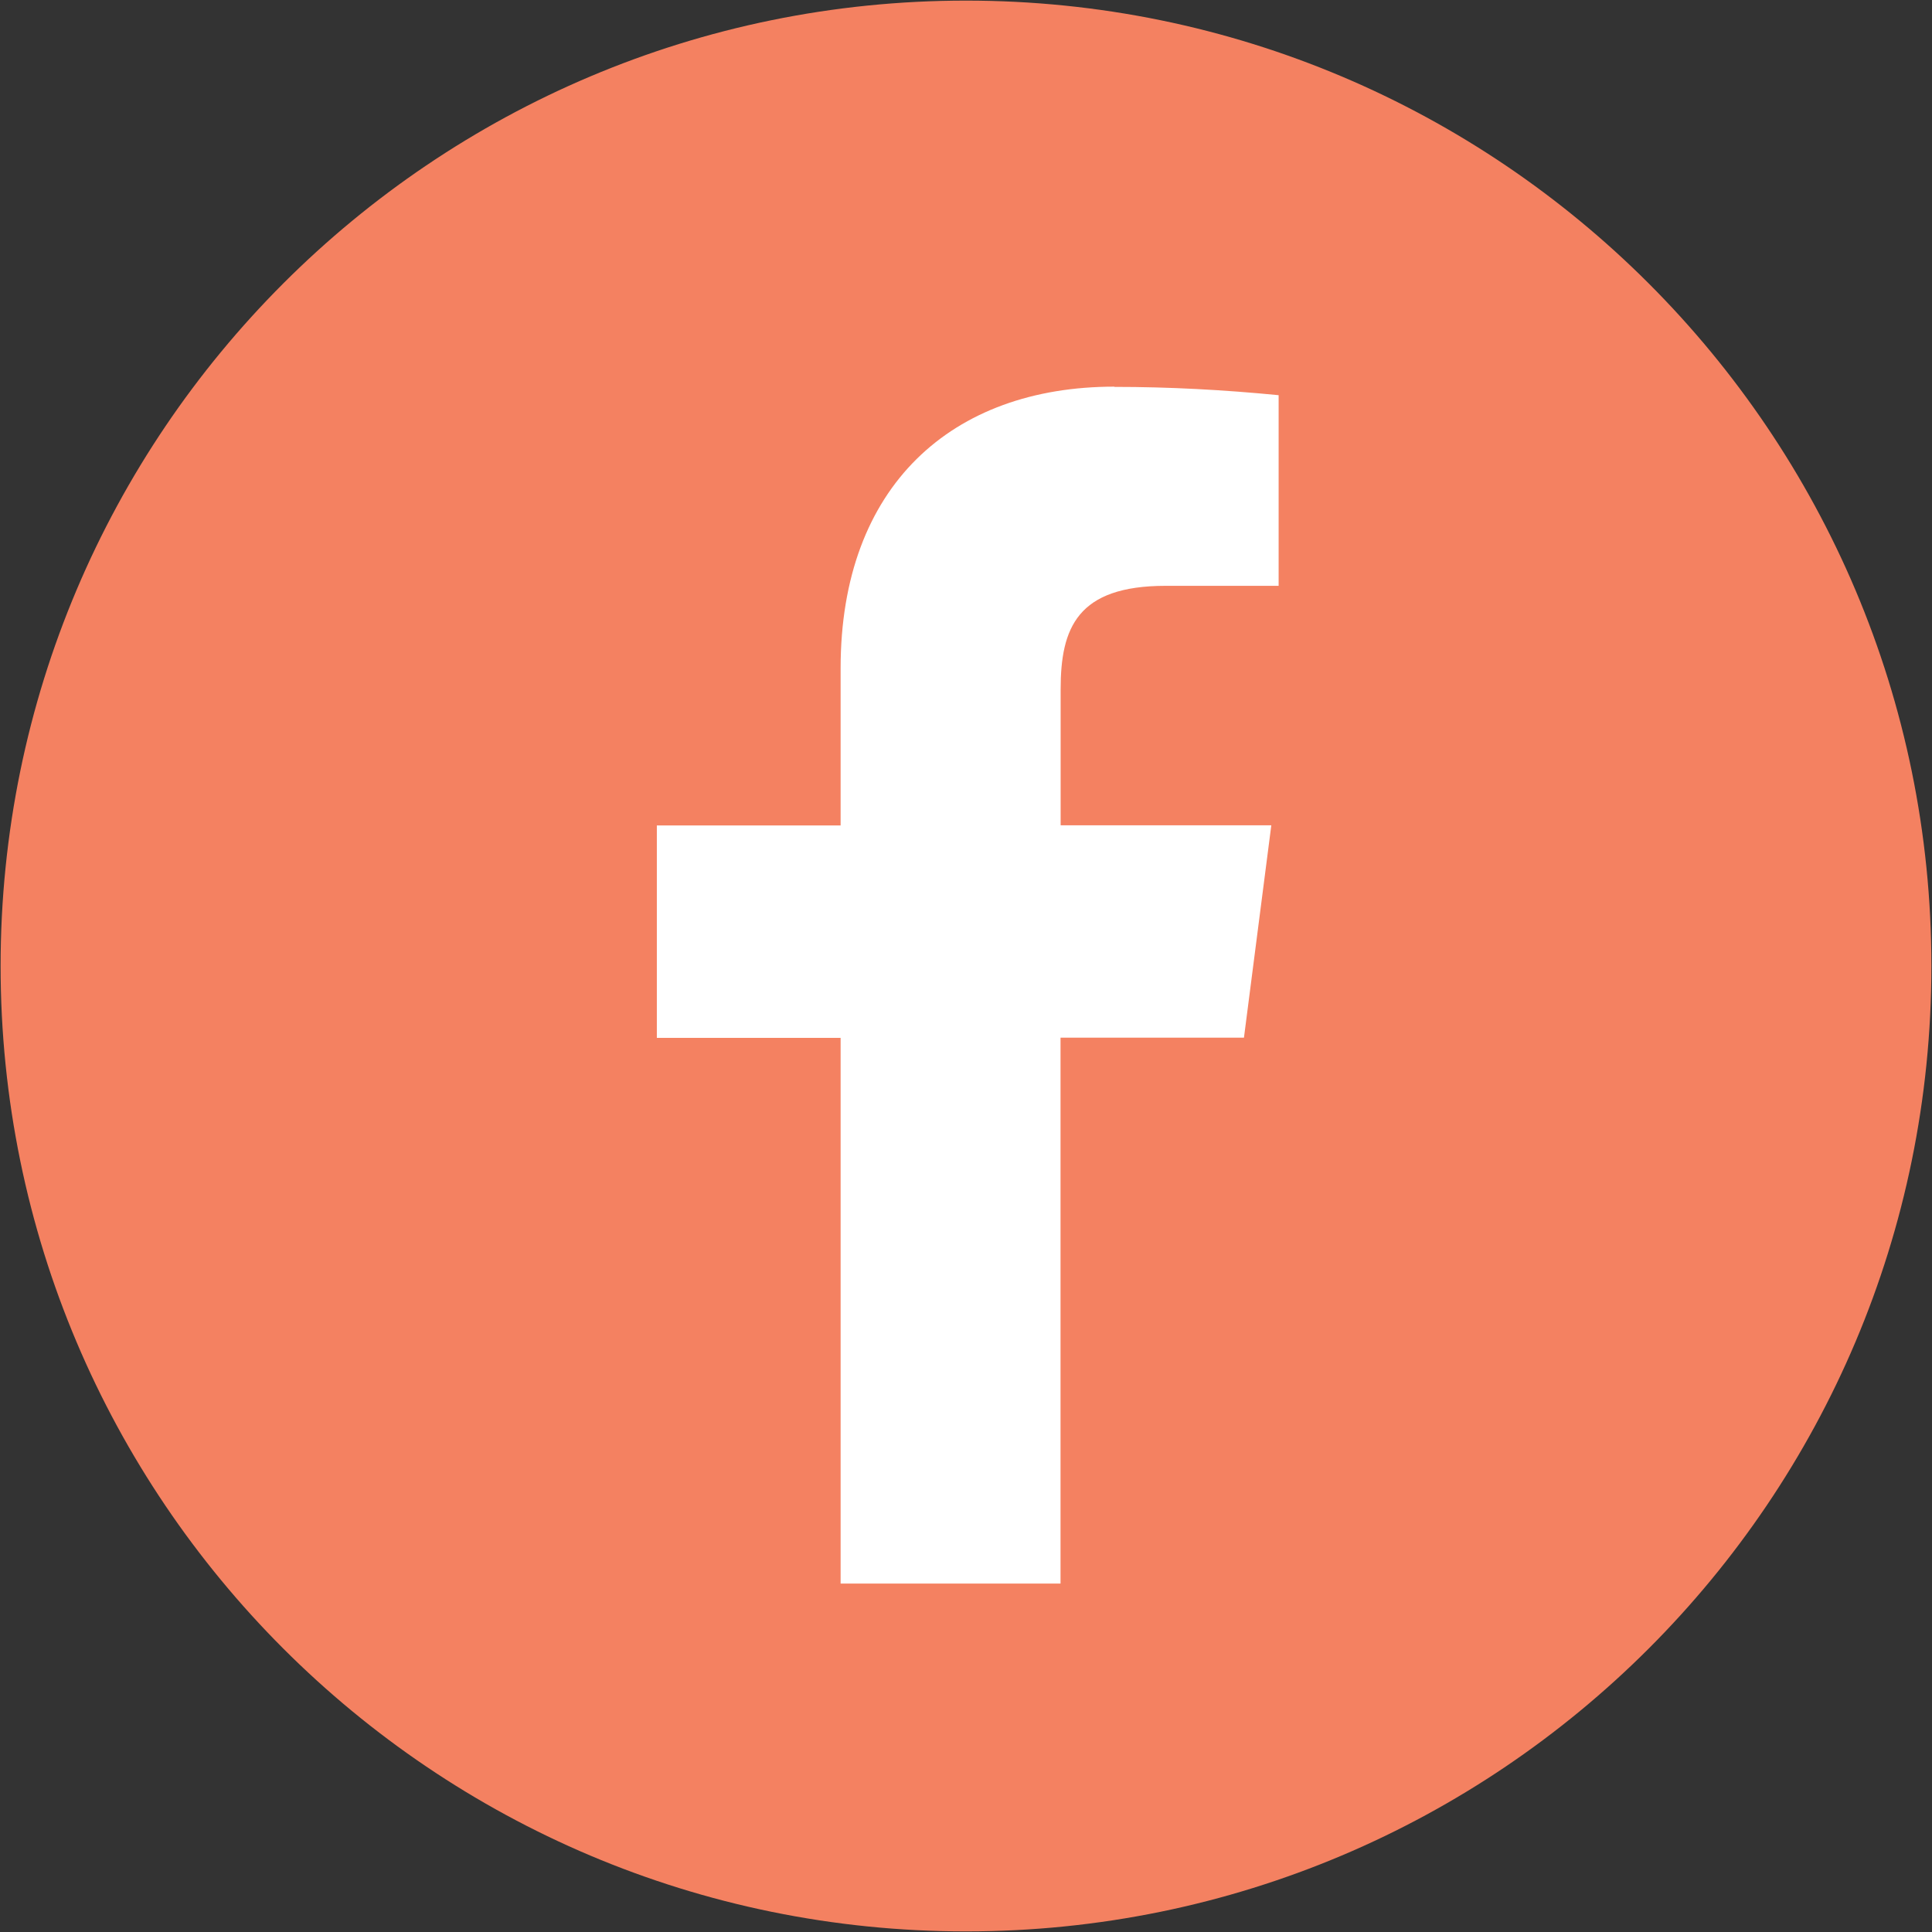 <?xml version="1.0" encoding="UTF-8"?>
<svg xmlns="http://www.w3.org/2000/svg" id="Calque_6" viewBox="0 0 512 512">
  <rect x="0" y="0" width="512" height="512" fill="#333333" stroke="none"/>
  <g id="facebook_icon">
    <path id="Tracé_30" d="m256,.16h0c141.3,0,255.84,114.55,255.84,255.84h0c0,141.3-114.55,255.84-255.84,255.84h0C114.7,511.84.16,397.3.16,256H.16C.16,114.7,114.7.16,256,.16" style="fill:#f48161;"></path>
    <path id="Tracé_31" d="m295.36,102.53c14.51,0,29.01.78,43.49,2.2v50.52h-29.92c-23.45,0-27.85,11.14-27.85,27.45v36.01h55.83l-7.25,56.29h-48.61v144.67h-58.28v-144.62h-48.7v-56.29h48.7v-41.69c0-48.3,29.52-74.6,72.53-74.6" style="fill:#fff;"></path>
  </g>
</svg>
